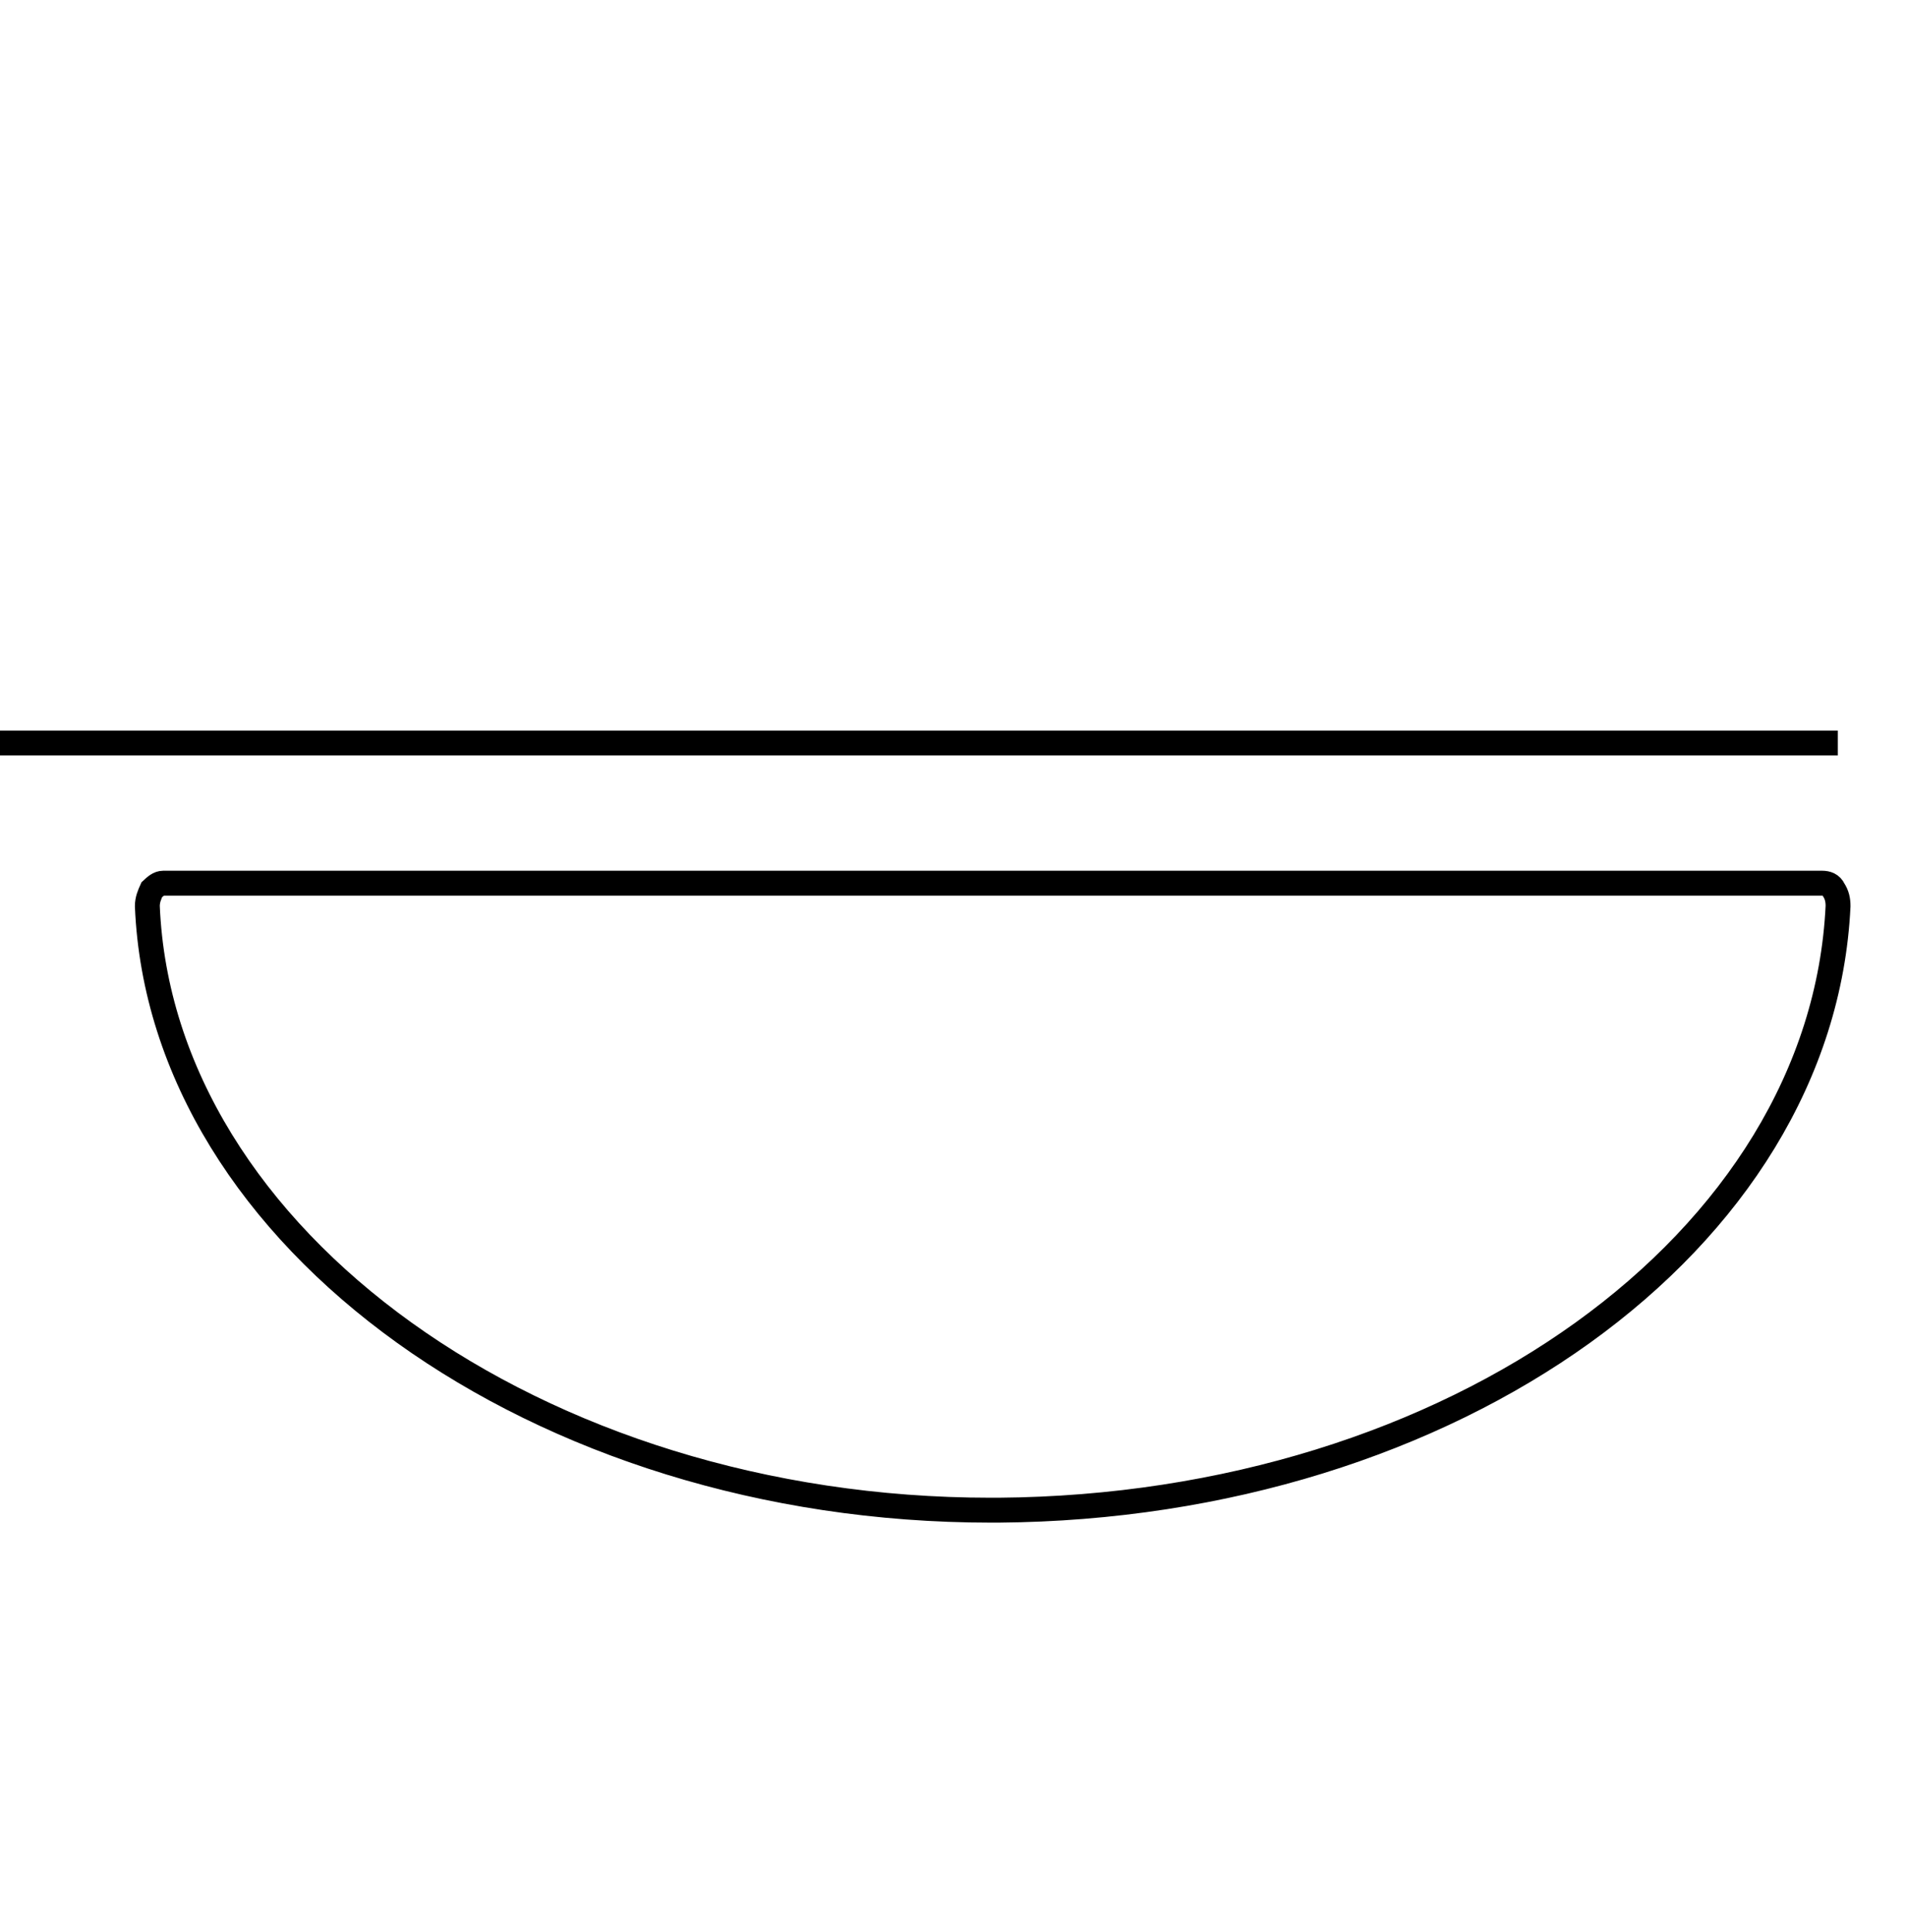 <svg xml:space="preserve" style="enable-background:new 0 0 765.8 775.8;" viewBox="0 0 765.8 775.8" y="0px" x="0px" xmlns:xlink="http://www.w3.org/1999/xlink" xmlns="http://www.w3.org/2000/svg" id="Layer_1" version="1.1">
<style type="text/css">
	.st0{fill:none;stroke:#000000;stroke-width:10;stroke-miterlimit:10;}
	.st1{fill:none;stroke:#000000;stroke-width:10;stroke-linecap:round;stroke-linejoin:round;}
	.st2{fill:none;stroke:#000000;stroke-width:10;stroke-linecap:round;stroke-linejoin:round;stroke-miterlimit:10;}
</style>
<path d="M-3133.6,945.4c74.1,0,74.1,66.4,148.9,66.4c74.8,0,74.1-66.4,148.9-66.4s74.1,66.4,148.9,66.4
	c74.8,0,74.1-66.4,148.9-66.4c74.8,0,74.1,66.4,148.9,66.4" class="st0"></path>
<path d="M-3133.6,794.1c74.1,0,74.1,66.4,148.9,66.4c74.8,0,74.1-66.4,148.9-66.4s74.1,66.4,148.9,66.4
	c74.8,0,74.1-66.4,148.9-66.4c74.8,0,74.1,66.4,148.9,66.4" class="st0"></path>
<path d="M-3133.6,643.5c74.1,0,74.1,66.4,148.9,66.4c74.8,0,74.1-66.4,148.9-66.4s74.1,66.4,148.9,66.4
	c74.8,0,74.1-66.4,148.9-66.4c74.8,0,74.1,66.4,148.9,66.4" class="st0"></path>
<path d="M-3133.6,491.5c74.1,0,74.1,66.4,148.9,66.4c74.8,0,74.1-66.4,148.9-66.4s74.1,66.4,148.9,66.4
	c74.8,0,74.1-66.4,148.9-66.4c74.8,0,74.1,66.4,148.9,66.4" class="st0"></path>
<polyline points="-3133.6,370.7 -2904,141.1 -2621.7,141.1 -2389.1,373.7" class="st1"></polyline>
<path d="M-2741.4-244.9c-148.5-8-275.6,92.1-309.3,228.9c-0.6,2.4-2.4,3.7-4.9,3.7h-27c-11.7,0-20.9,9.2-20.9,20.9v90.2
	c0,11.7,9.2,20.9,20.9,20.9h26.4c2.4,0,4.3,1.8,4.9,3.7c30.7,133.8,151,233.8,294,233.8c171.2,0,309.9-143.6,301.3-316.7
	C-2464-112.3-2588-236.9-2741.4-244.9z" class="st0"></path>
<path d="M-1651.1,349l-324.4-597.1L-2298.9,349c-23.6,46.2-35.9,97.2-35.9,151.2c0,190.5,161.2,344.7,360.4,344.7
	c198.1-1,359.3-155.2,359.3-344.7C-1615.1,446.2-1627.5,395.2-1651.1,349z" class="st2"></path>
<line y2="1011.9" x2="-1975.5" y1="176.2" x1="-1975.5" class="st2"></line>
<polyline points="-2113.1,329.4 -1975.5,460 -1837.9,327.4" class="st2"></polyline>
<polyline points="-2153.1,531.7 -1976.5,700.6 -1796.9,528.7" class="st2"></polyline>
<g>
	<path d="M-1141.8,106.6c-135.6-10.4-253,78.5-286.3,202.1c-0.5,2.6-3.1,4.7-5.7,4.7h-21.3c-12.5,0-22.9,9.9-22.9,22.9
		v84.2c0,12.5,9.9,22.9,22.9,22.9h20.3c2.6,0,5.2,2.1,5.7,4.7c30.1,119.5,137.7,207.8,266.5,207.8c158.5,0,286.3-135.1,273.8-296.2
		C-899.7,224.6-1007.8,117-1141.8,106.6z" class="st0"></path>
	<path d="M-1149.1,236c-70.1-6.8-130.9,36.9-151.2,98.7c-1.6,4.2-5.2,6.8-9.4,6.8h-13c-6.2,0-11.4,5.2-11.4,11.4v48.3
		c0,6.8,5.7,12.5,12.5,12.5h10.4c4.2,0,8.3,2.6,9.4,6.8c17.7,60.3,73.3,104.4,139.2,104.4c83.1,0,150.2-70.7,144.4-154.8
		C-1023.4,300.4-1079.5,242.8-1149.1,236z" class="st0"></path>
	<path d="M-1149.1,175.7c-99.2-6.8-184.5,57.7-211,147c-0.5,2.6-3.1,4.2-5.7,4.2h-6.8h-12.5c-9.9,0-18.2,8.3-18.2,18.2
		v65.5c0,9.9,8.3,18.2,18.2,18.2h17.7c2.6,0,5.2,1.6,5.7,4.2c23.4,87.8,103.4,152.8,198.5,152.8c117.9,0,213.5-100.3,204.7-220.3
		C-965.7,264.1-1047.8,182.5-1149.1,175.7z" class="st0"></path>
	<path d="M-1144.4,33.9c-170.9-8.8-316.9,106-355.9,263.4c-0.5,2.6-3.1,4.7-5.7,4.7h-4.2h-26.5
		c-14-0.5-24.4,10.4-24.4,23.9v103.9c0,13.5,10.9,24.4,24.4,24.4h26.5h3.1c2.6,0,5.2,2.1,5.7,4.7
		c35.3,153.8,173.5,269.1,338.2,269.1c196.9,0,356.4-165.2,346.6-364.2C-825.4,186.1-967.8,43.2-1144.4,33.9z" class="st0"></path>
</g>
<g>
	<path d="M-131.4,1011.9c0-61.8,1-119.9-0.3-177.8c-1.1-45.1-13.9-82.2-35.2-112.7c-56.3-80.5-112.2-161.5-167.6-243.5
		c-36.5-54-35.1-113.3,1.8-167c52.1-76,103.2-154,156-229c29.7-42.2,45.9-94.2,51.1-155.4c3.9-45.7,4.9-124.9,8.1-170.7
		c0,0-6-1.2-22.1-1.1c-169.7,0.8-339.5,0.5-509.2,0.6c-6.4,0-12.9,1.1-23,2c3.3,58.9,5.3,114.6,9.7,169.9
		c4.6,58.1,19.3,108.3,47.4,148.8c54.3,78,107.4,158.2,161,237.5c35.1,52,35.9,111.6,1.1,162.8c-56.4,83.1-114.1,164.1-169.6,248.8
		c-13.9,21.3-27.9,51.9-30.5,80.9c-6.1,67.4-5.3,136.5-7.4,205.9C-481.8,1011.9-307.5,1011.9-131.4,1011.9z" class="st0"></path>
</g>
<line y2="-245.3" x2="-40.9" y1="-245.3" x1="-757.3" class="st0"></line>
<line y2="1011.9" x2="-37.7" y1="1011.9" x1="-754.1" class="st0"></line>
<g>
	<path d="M738.5,363.9c0-2.6-0.5-4.6-1.8-6.6c-0.9-2-2.7-2.6-4.6-2.6H65.6c-1.8,0-3.2,1.3-4.6,2.6c-0.9,2-1.8,4-1.8,6.6
		c5.5,133.5,157,242.6,338.8,242.6h1.4c0.5,0,1.4,0,1.8,0C583.8,605.1,732.1,498.7,738.5,363.9z" class="st0"></path>
	<path d="M738.4,298.4H0" class="st0"></path>
</g>
</svg>
